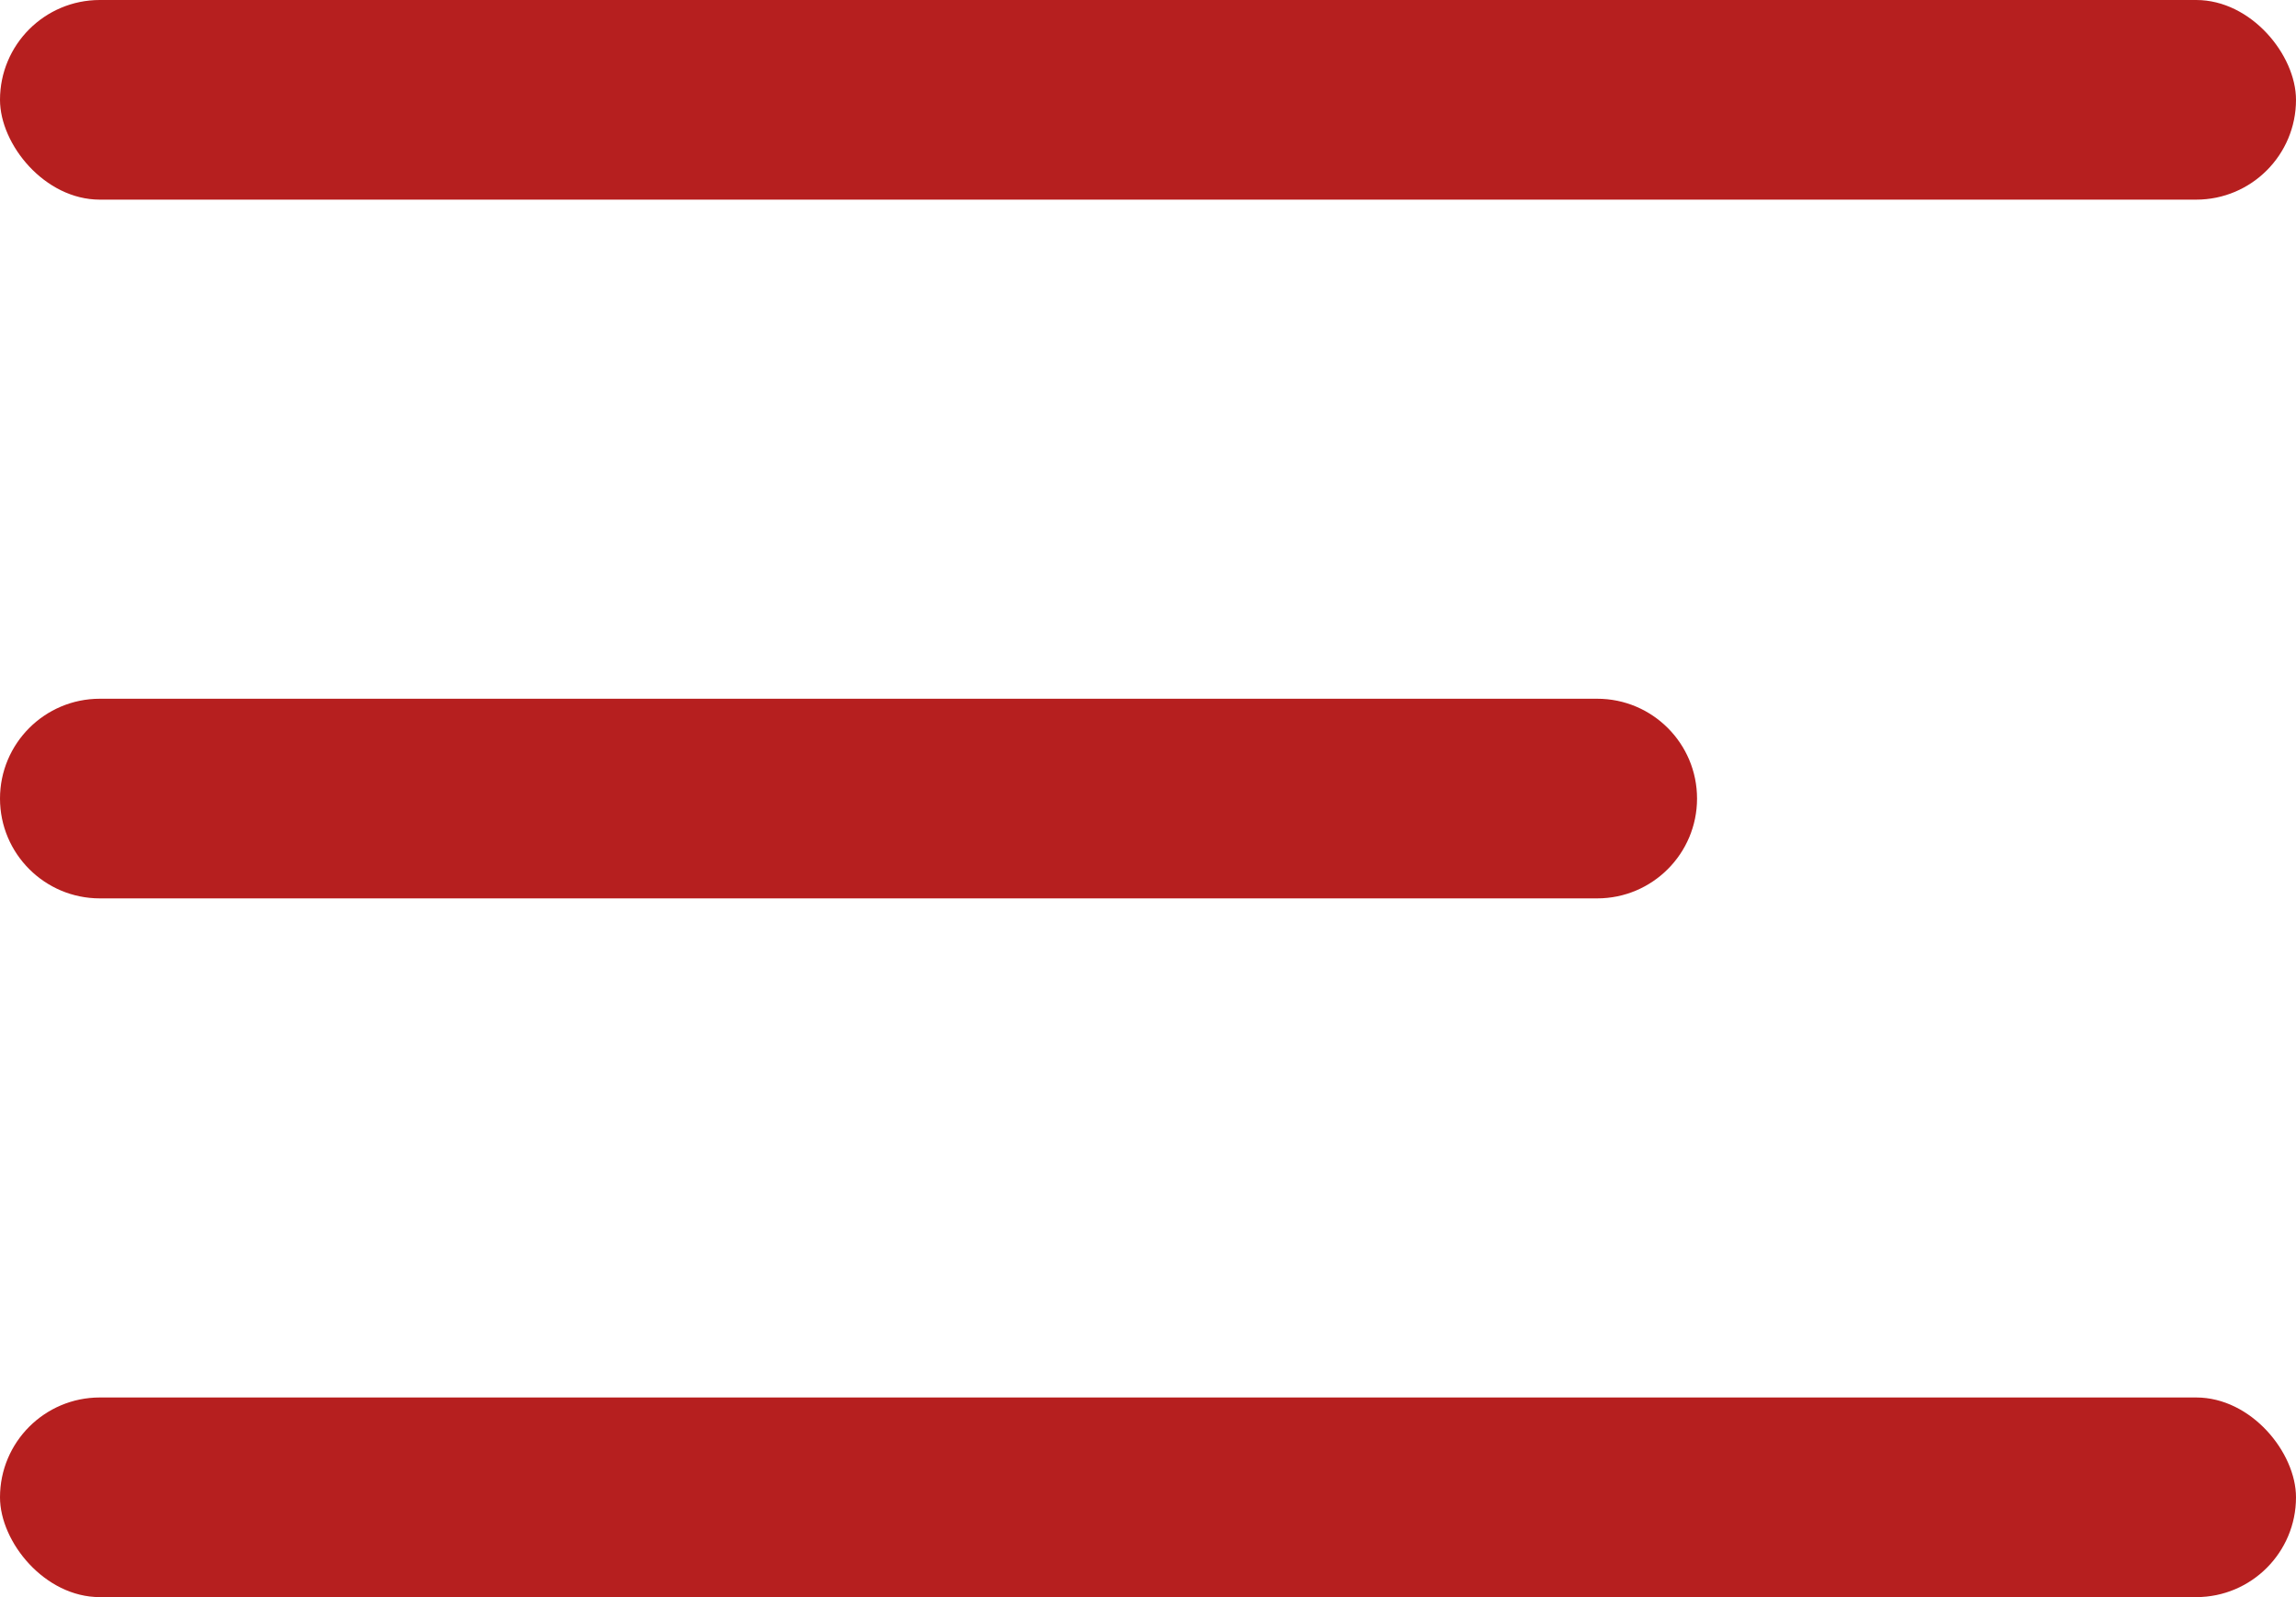 <?xml version="1.0" encoding="UTF-8"?>
<svg width="23px" height="16px" viewBox="0 0 23 16" version="1.1" xmlns="http://www.w3.org/2000/svg" xmlns:xlink="http://www.w3.org/1999/xlink">
    <!-- Generator: sketchtool 63.1 (101010) - https://sketch.com -->
    <title>5303DAB7-4911-4767-A699-9DDCBC60E84C</title>
    <desc>Created with sketchtool.</desc>
    <g id="UI-Kit" stroke="none" stroke-width="1" fill="none" fill-rule="evenodd">
        <g id="Header" transform="translate(-228, -316)" fill="#B61F1F">
            <g id="Header-Normale" transform="translate(208, 92)">
                <g id="Header" transform="translate(0, 83)">
                    <g id="Sub_Header" transform="translate(0, 120)">
                        <g id="Elementi" transform="translate(20, 19)">
                            <g id="Humberg-Button">
                                <g id="Hamburger" transform="translate(0, 2)">
                                    <rect id="Rectangle" x="0" y="0" width="23" height="2" rx="1"></rect>
                                    <path d="M1,7 L16,7 C16.552,7 17,7.448 17,8 C17,8.552 16.552,9 16,9 L1,9 C0.448,9 6.76353751e-17,8.552 0,8 C-6.76353751e-17,7.448 0.448,7 1,7 Z" id="Rectangle-Copy"></path>
                                    <rect id="Rectangle-Copy-2" x="0" y="14" width="23" height="2" rx="1"></rect>
                                </g>
                            </g>
                        </g>
                    </g>
                </g>
            </g>
        </g>
    </g>
</svg>